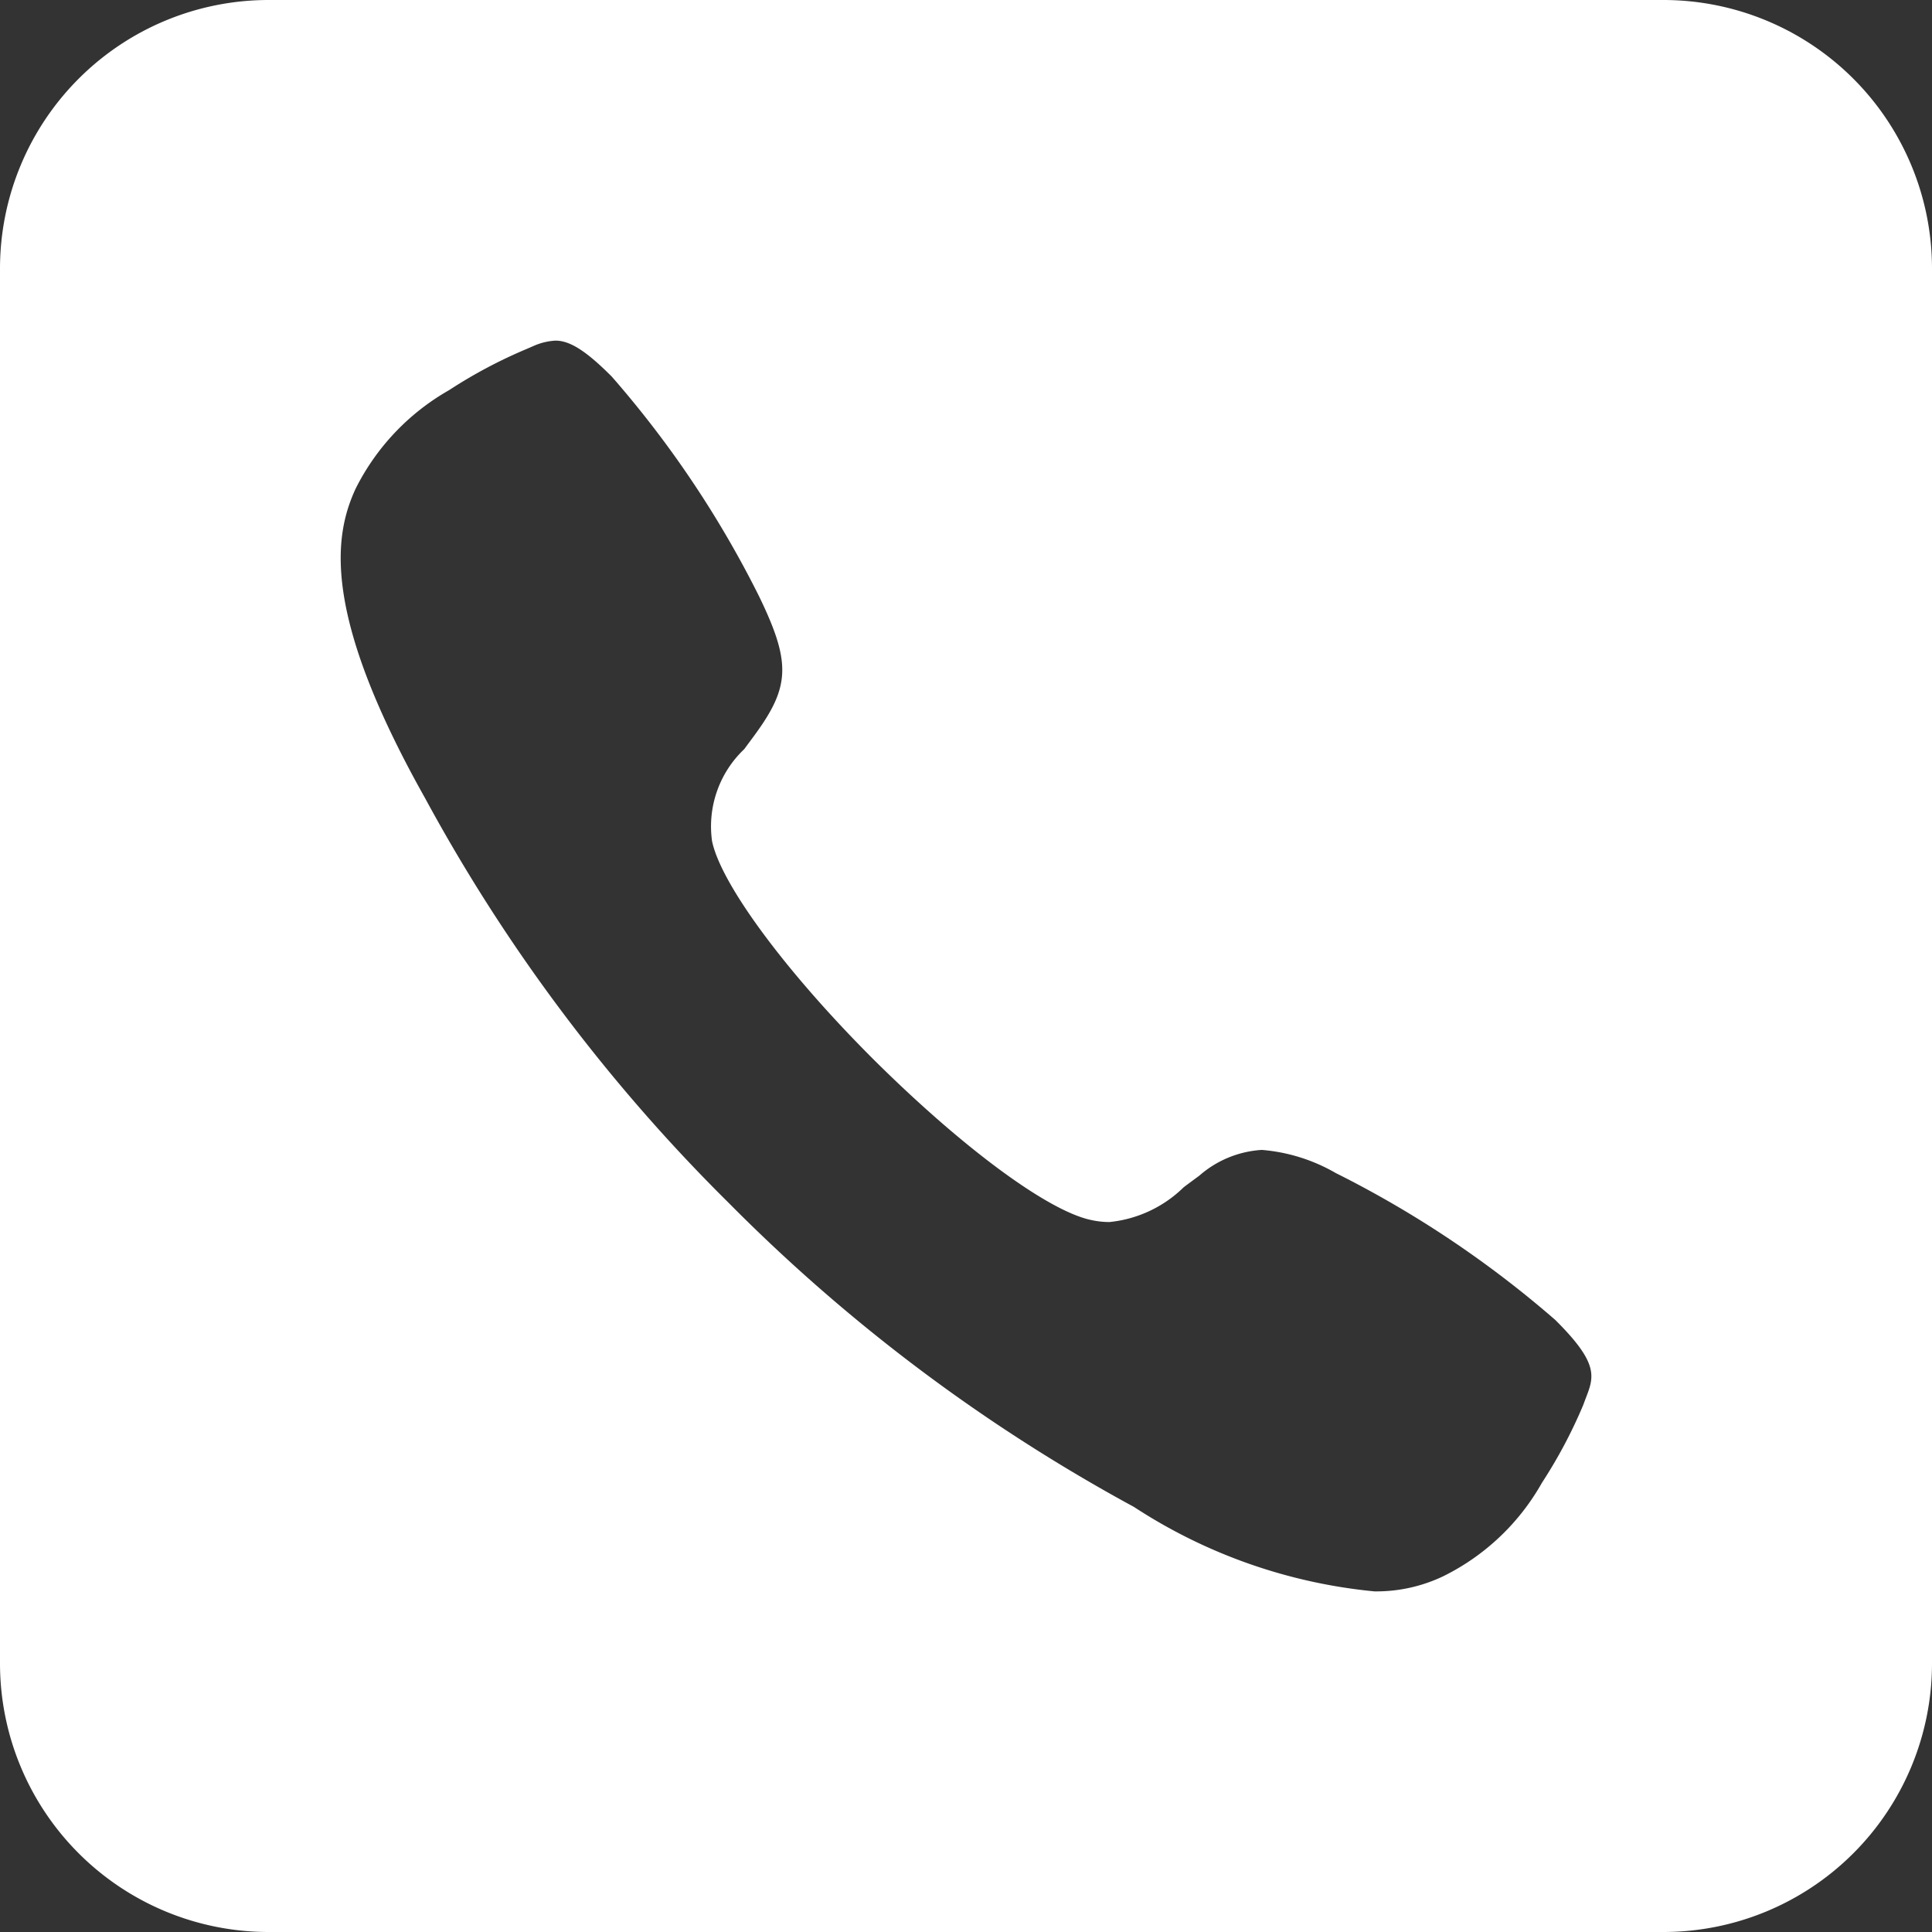 <svg xmlns="http://www.w3.org/2000/svg" width="36" height="36" viewBox="0 0 36 36">
  <rect x="0" y="0" width="36" height="36" fill="#333333" stroke="none"/>
  <path id="Subtraction_1" data-name="Subtraction 1" d="M31,36H5a5.006,5.006,0,0,1-5-5V5A5.006,5.006,0,0,1,5,0H31a5.006,5.006,0,0,1,5,5V31A5.006,5.006,0,0,1,31,36ZM10.351,6.347a1.157,1.157,0,0,0-.41.1L9.819,6.5a9.077,9.077,0,0,0-1.451.77A4.353,4.353,0,0,0,6.627,9.105c-.409.884-.633,2.338,1.292,5.764a32.169,32.169,0,0,0,5.656,7.542l.006.006.006.006a32.315,32.315,0,0,0,7.542,5.656,9.913,9.913,0,0,0,4.481,1.574,2.894,2.894,0,0,0,1.283-.282,4.287,4.287,0,0,0,1.839-1.742,9.089,9.089,0,0,0,.77-1.451c.016-.044.032-.086.047-.126.155-.4.248-.646-.569-1.457a19.569,19.569,0,0,0-4.09-2.737,3.28,3.28,0,0,0-1.378-.431,1.946,1.946,0,0,0-1.165.48c-.1.074-.2.147-.292.217a2.3,2.3,0,0,1-1.384.647,1.594,1.594,0,0,1-.344-.039c-.806-.171-2.4-1.35-4.059-3-1.627-1.626-2.834-3.257-3-4.059a1.982,1.982,0,0,1,.6-1.714c.073-.1.149-.2.226-.307.63-.874.639-1.326.049-2.543A19.317,19.317,0,0,0,11.4,7.018C10.925,6.541,10.621,6.347,10.351,6.347Z" fill="#fff"/>
</svg>
